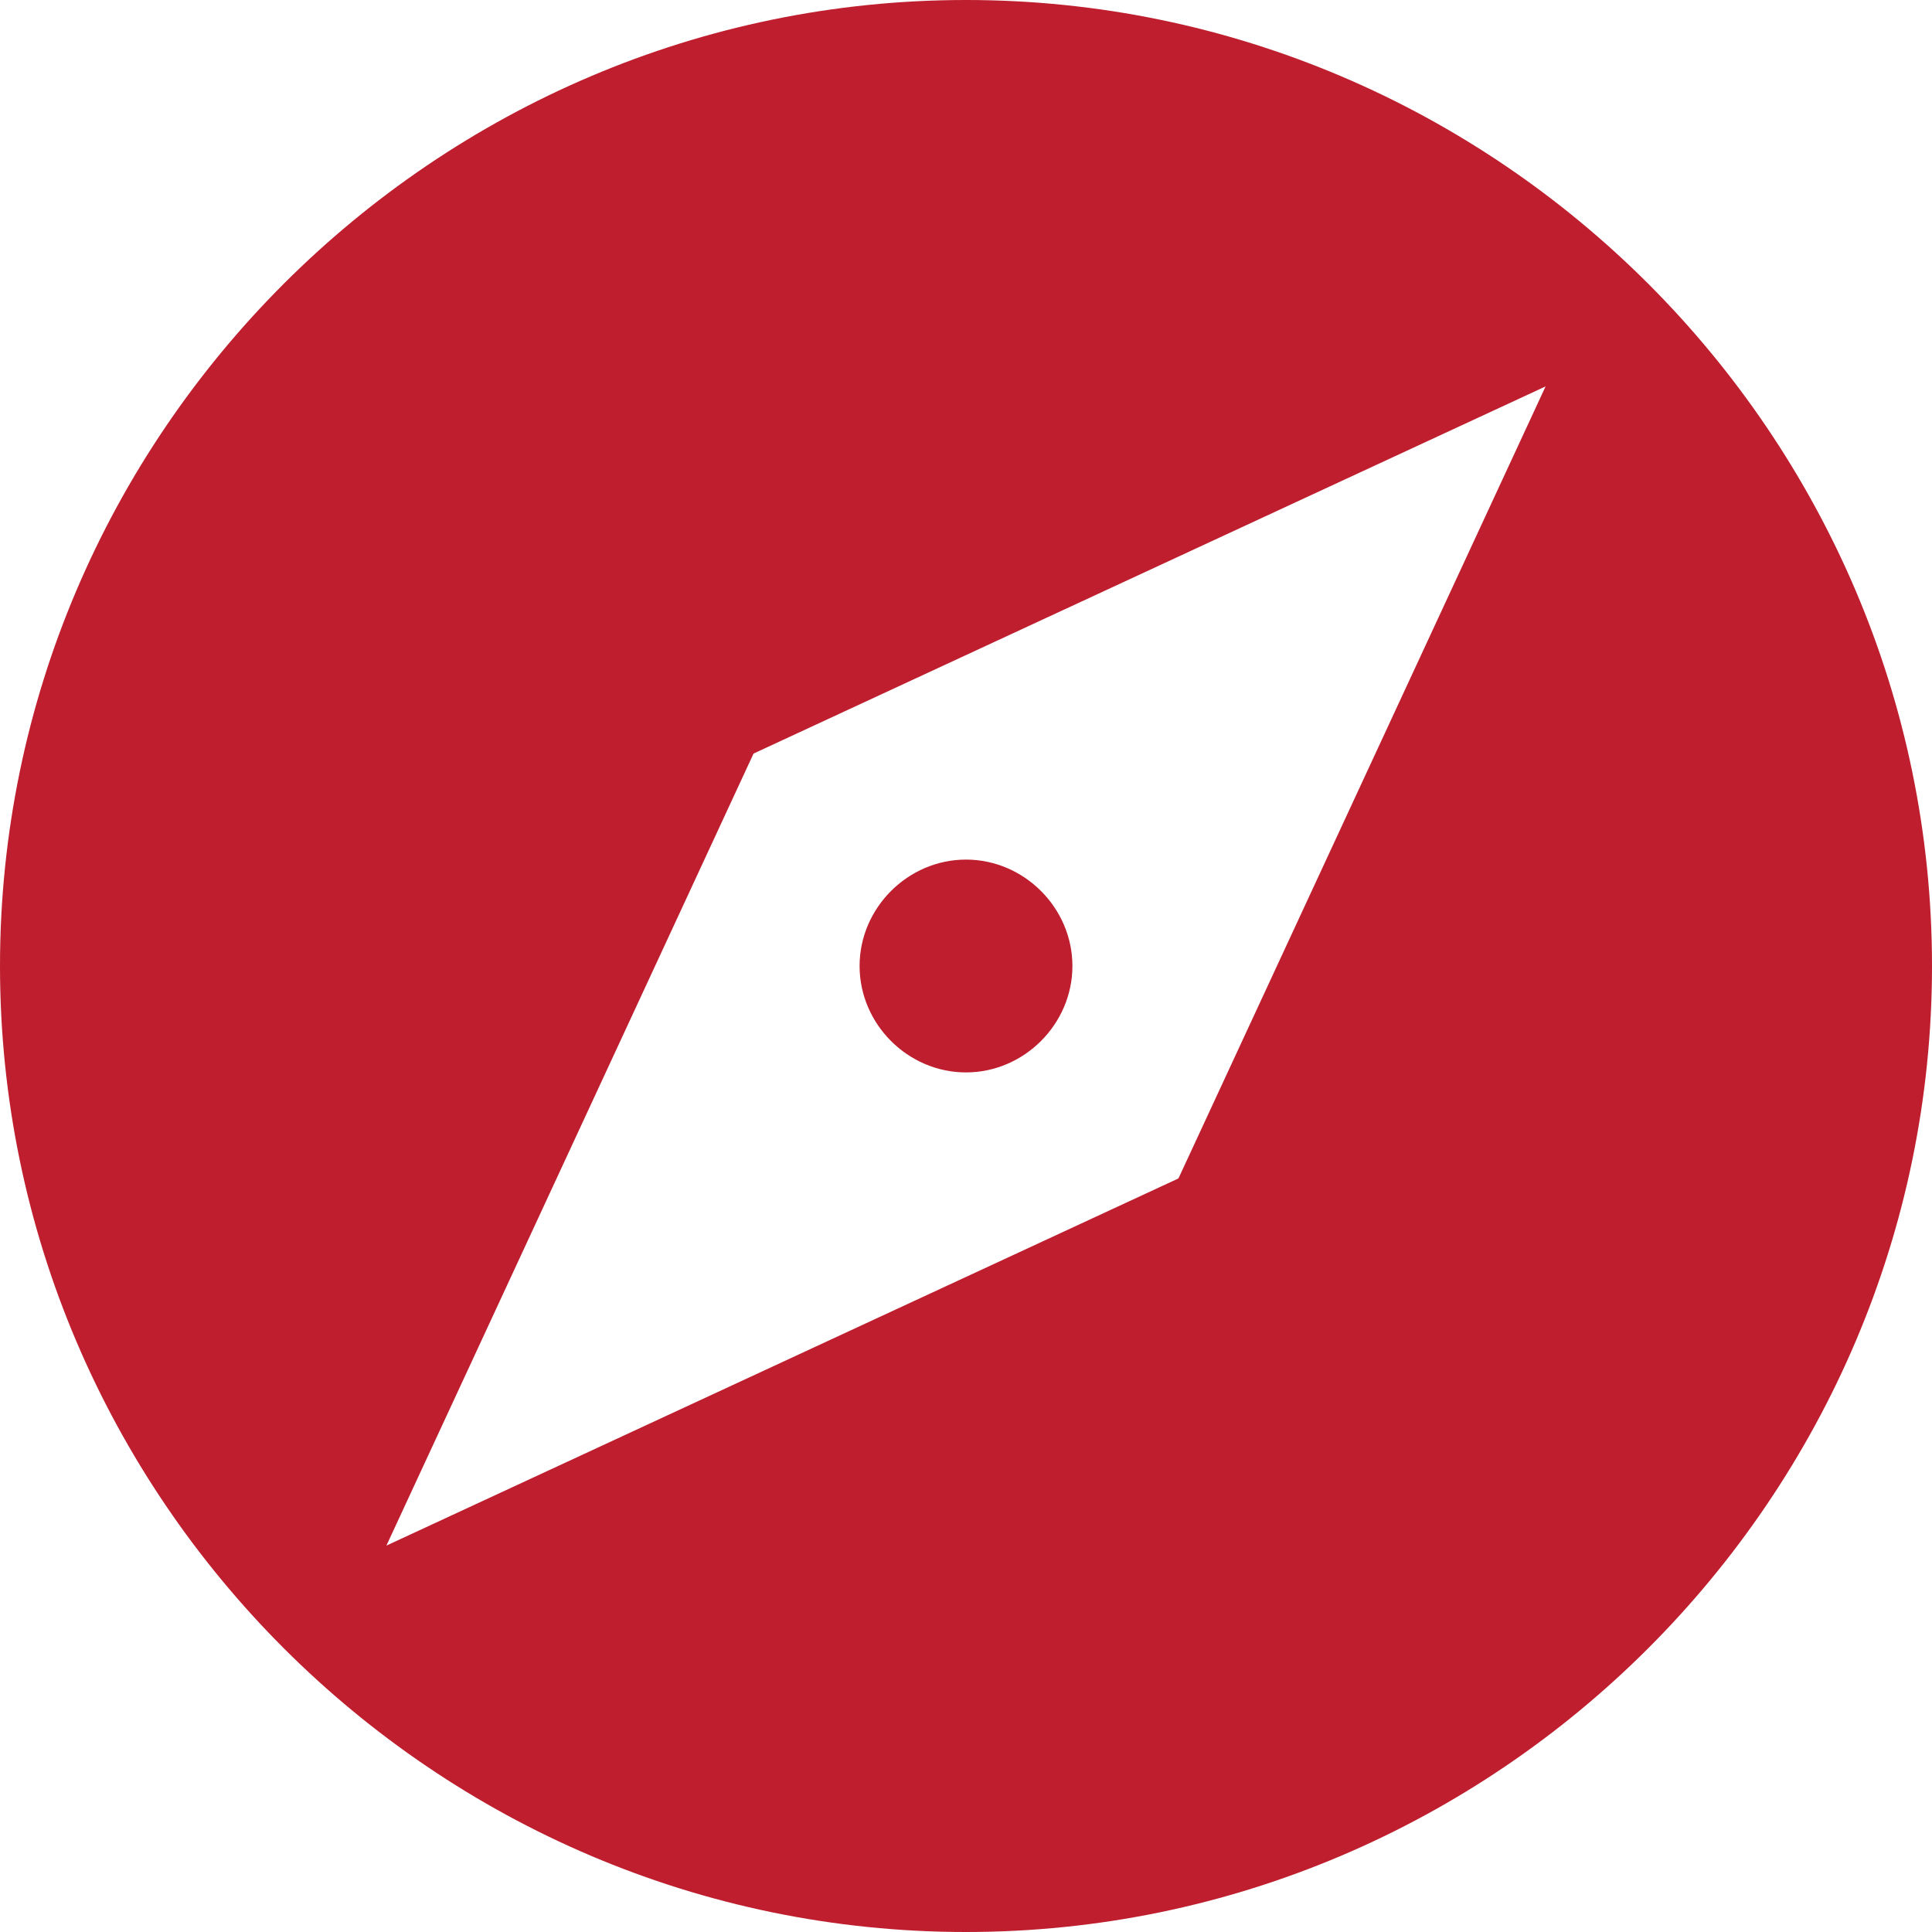 <?xml version="1.0" encoding="utf-8"?>
<!-- Generator: Adobe Illustrator 23.1.1, SVG Export Plug-In . SVG Version: 6.00 Build 0)  -->
<svg version="1.1" id="Layer_1" xmlns="http://www.w3.org/2000/svg" xmlns:xlink="http://www.w3.org/1999/xlink" x="0px" y="0px"
	 viewBox="0 0 512 512" style="enable-background:new 0 0 512 512;" xml:space="preserve">
<style type="text/css">
	.st0{fill:#BE1E2D;}
</style>
<path class="st0" d="M256,227.8c-15.4,0-28.2,12.8-28.2,28.2c0,15.4,12.8,28.2,28.2,28.2c15.4,0,28.2-12.8,28.2-28.2
	S271.4,227.8,256,227.8z M256,0C115.2,0,0,115.2,0,256s115.2,256,256,256s256-115.2,256-256S396.8,0,256,0z M312.3,312.3
	l-209.9,97.3l97.3-209.9l209.9-97.3L312.3,312.3z"/>
</svg>
